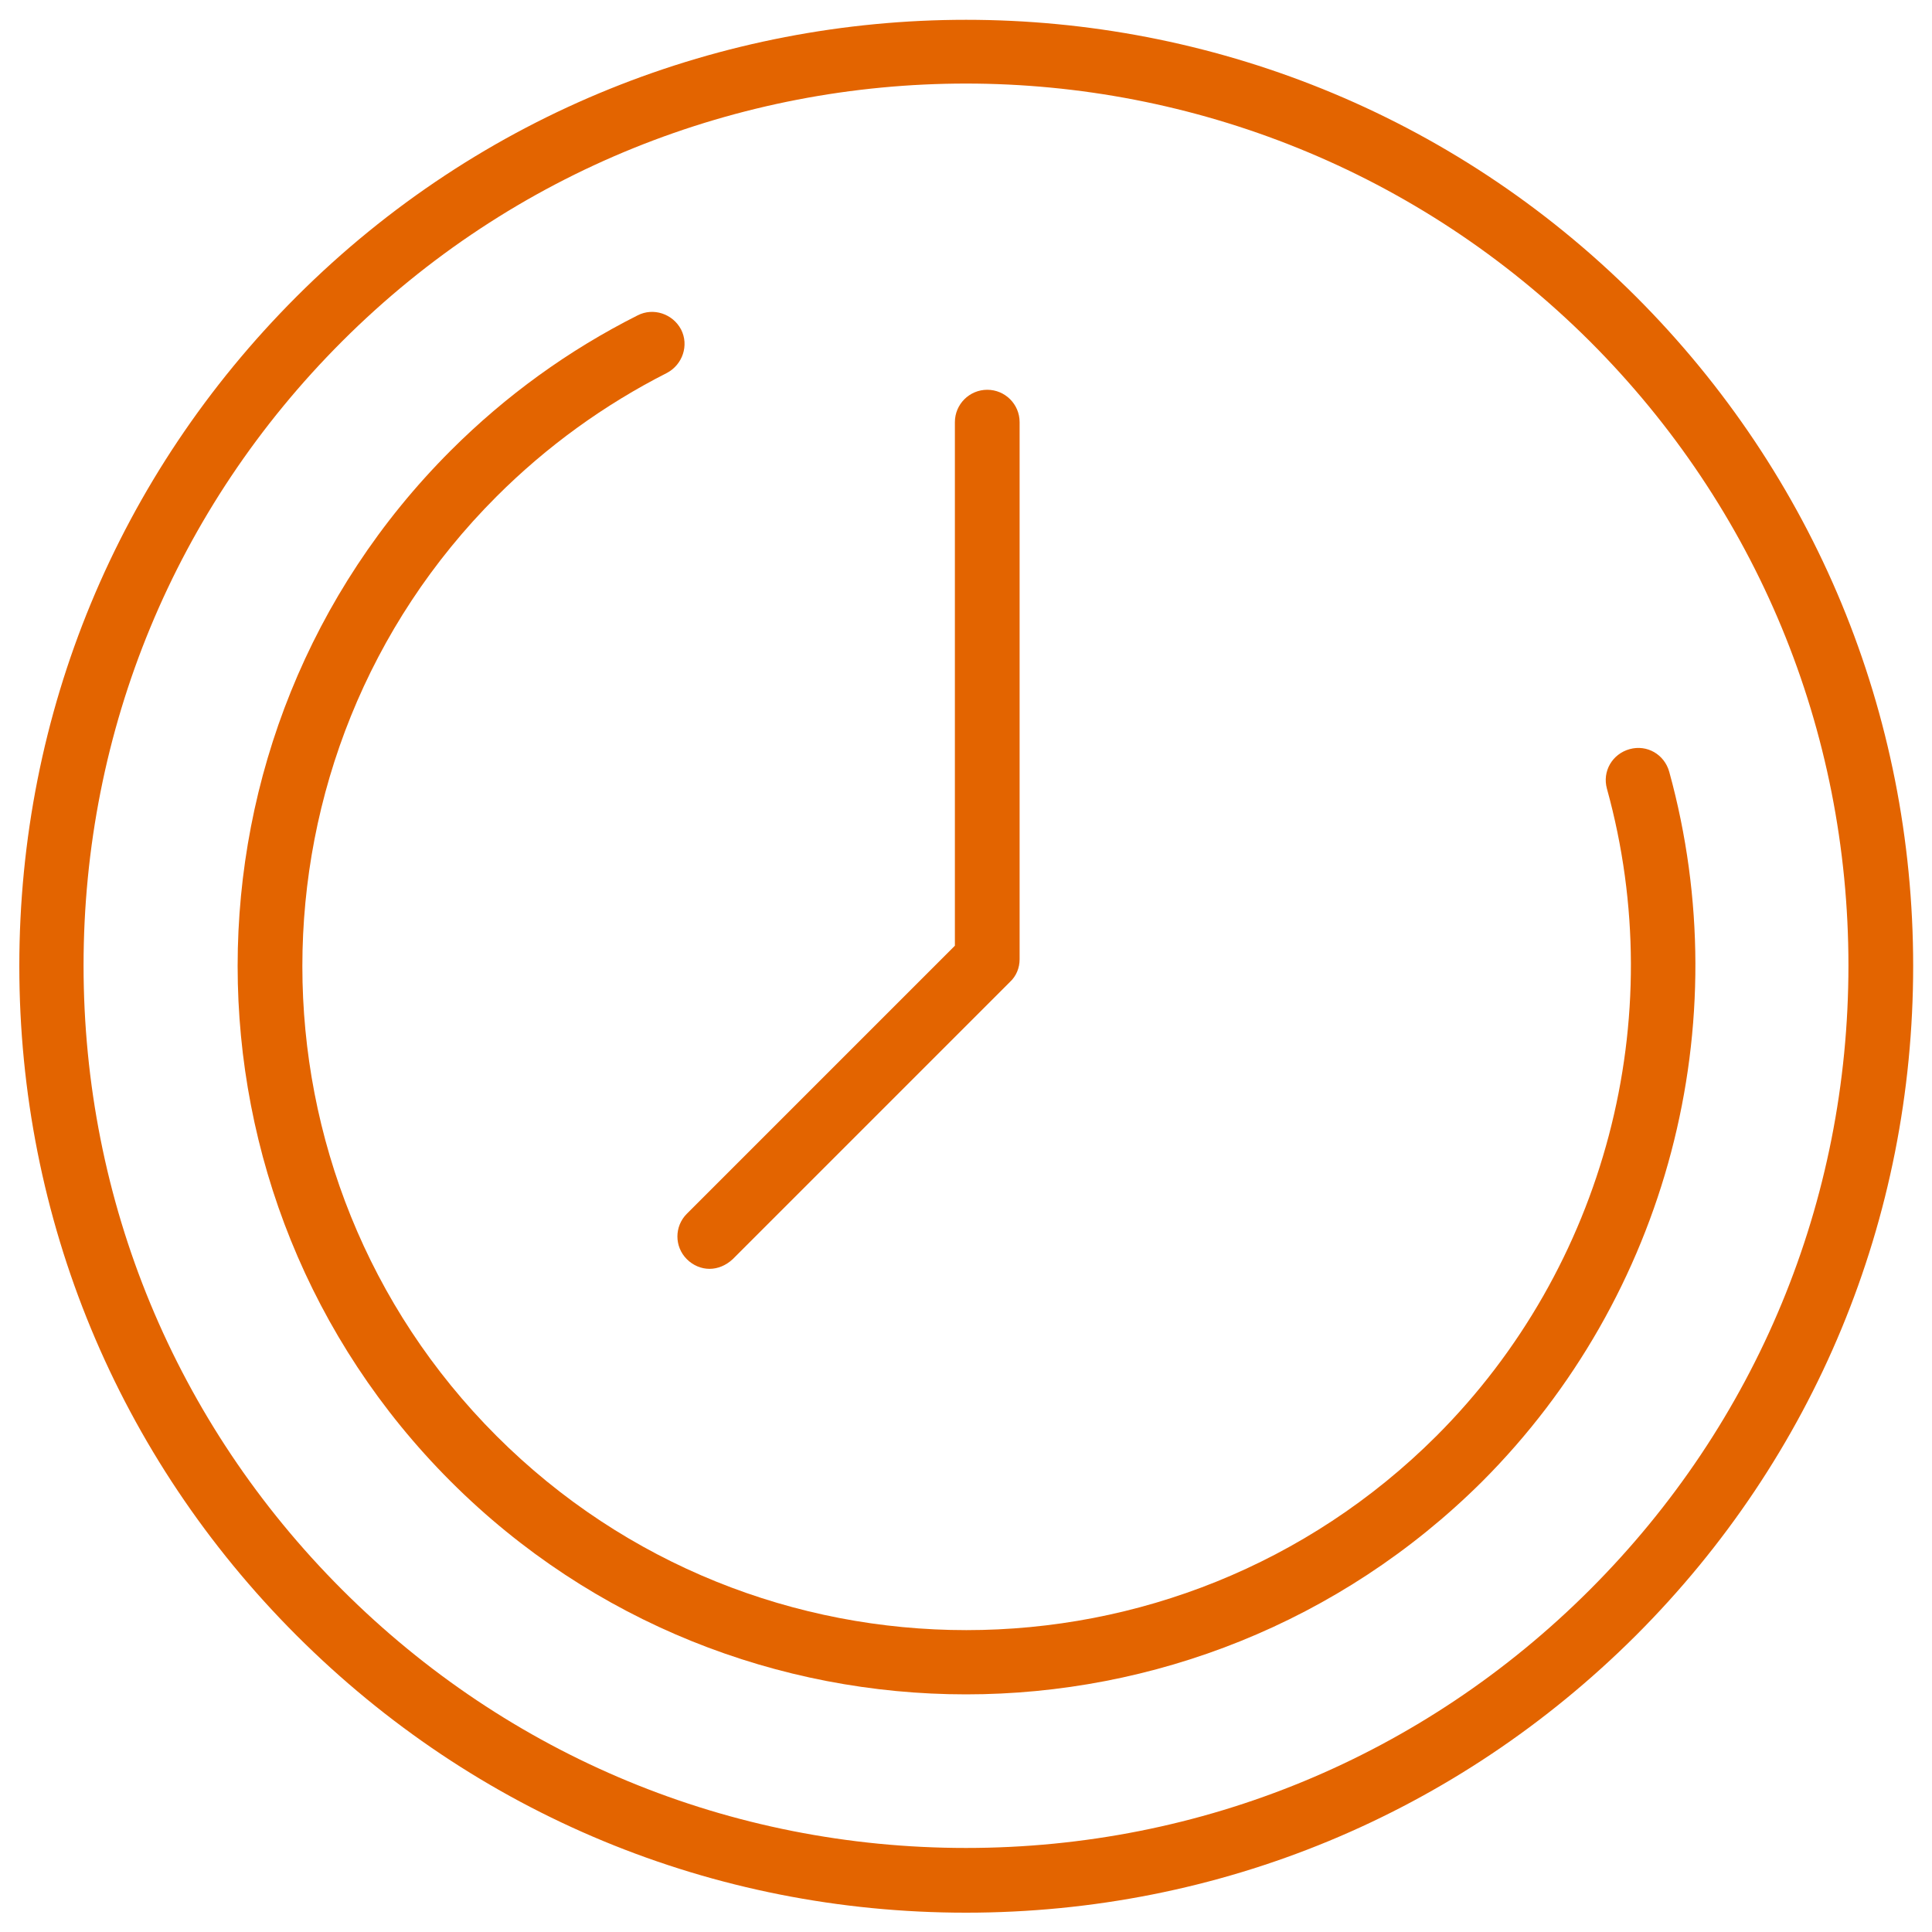 <?xml version="1.0" encoding="utf-8"?>
<!-- Generator: Adobe Illustrator 27.8.0, SVG Export Plug-In . SVG Version: 6.00 Build 0)  -->
<svg version="1.1" id="Ebene_1" xmlns="http://www.w3.org/2000/svg" xmlns:xlink="http://www.w3.org/1999/xlink" x="0px" y="0px"
	 width="400px" height="400px" viewBox="0 0 400 400" style="enable-background:new 0 0 400 400;" xml:space="preserve">
<style type="text/css">
	.st0{fill:#E36400;}
</style>
<g>
	<g>
		<g>
			<path class="st0" d="M200,396c-52.4,0-101.6-20.4-138.6-57.4S4,252.3,4,200C4,147.6,24.4,98.4,61.4,61.4
				c76.4-76.4,200.8-76.4,277.3,0l0,0c37,37,57.4,86.3,57.4,138.6c0,52.4-20.4,101.6-57.4,138.6C301.6,375.6,252.4,396,200,396z
				 M200,17.3c-46.8,0-93.6,17.8-129.2,53.4c-34.5,34.5-53.5,80.4-53.5,129.2s19,94.7,53.5,129.2s80.4,53.5,129.2,53.5
				s94.7-19,129.2-53.5s53.5-80.4,53.5-129.2s-19-94.7-53.5-129.2l0,0C293.6,35.2,246.8,17.3,200,17.3z"/>
		</g>
	</g>
	<g>
		<g>
			<path class="st0" d="M200,350.8c-38.6,0-77.3-14.7-106.7-44.1c-58.8-58.8-58.8-154.6,0-213.4c11.4-11.4,24.4-20.8,38.7-28
				c3.3-1.7,7.3-0.3,9,2.9c1.7,3.3,0.3,7.3-2.9,9c-13,6.6-24.9,15.2-35.3,25.6c-53.6,53.6-53.6,140.9,0,194.5s140.9,53.6,194.6,0
				c34.9-34.9,48.5-86.3,35.3-134c-1-3.6,1.1-7.2,4.7-8.2s7.2,1.1,8.2,4.7c14.4,52.3-0.4,108.6-38.8,147
				C277.3,336.1,238.6,350.8,200,350.8z"/>
		</g>
	</g>
	<g>
		<path class="st0" d="M146.9,262.7c-1.7,0-3.4-0.7-4.7-2c-2.6-2.6-2.6-6.8,0-9.4l55.5-55.5V87.4c0-3.7,3-6.7,6.7-6.7s6.7,3,6.7,6.7
			v111.2c0,1.8-0.7,3.5-2,4.7l-57.4,57.4C150.3,262,148.6,262.7,146.9,262.7z"/>
	</g>
</g>
</svg>
